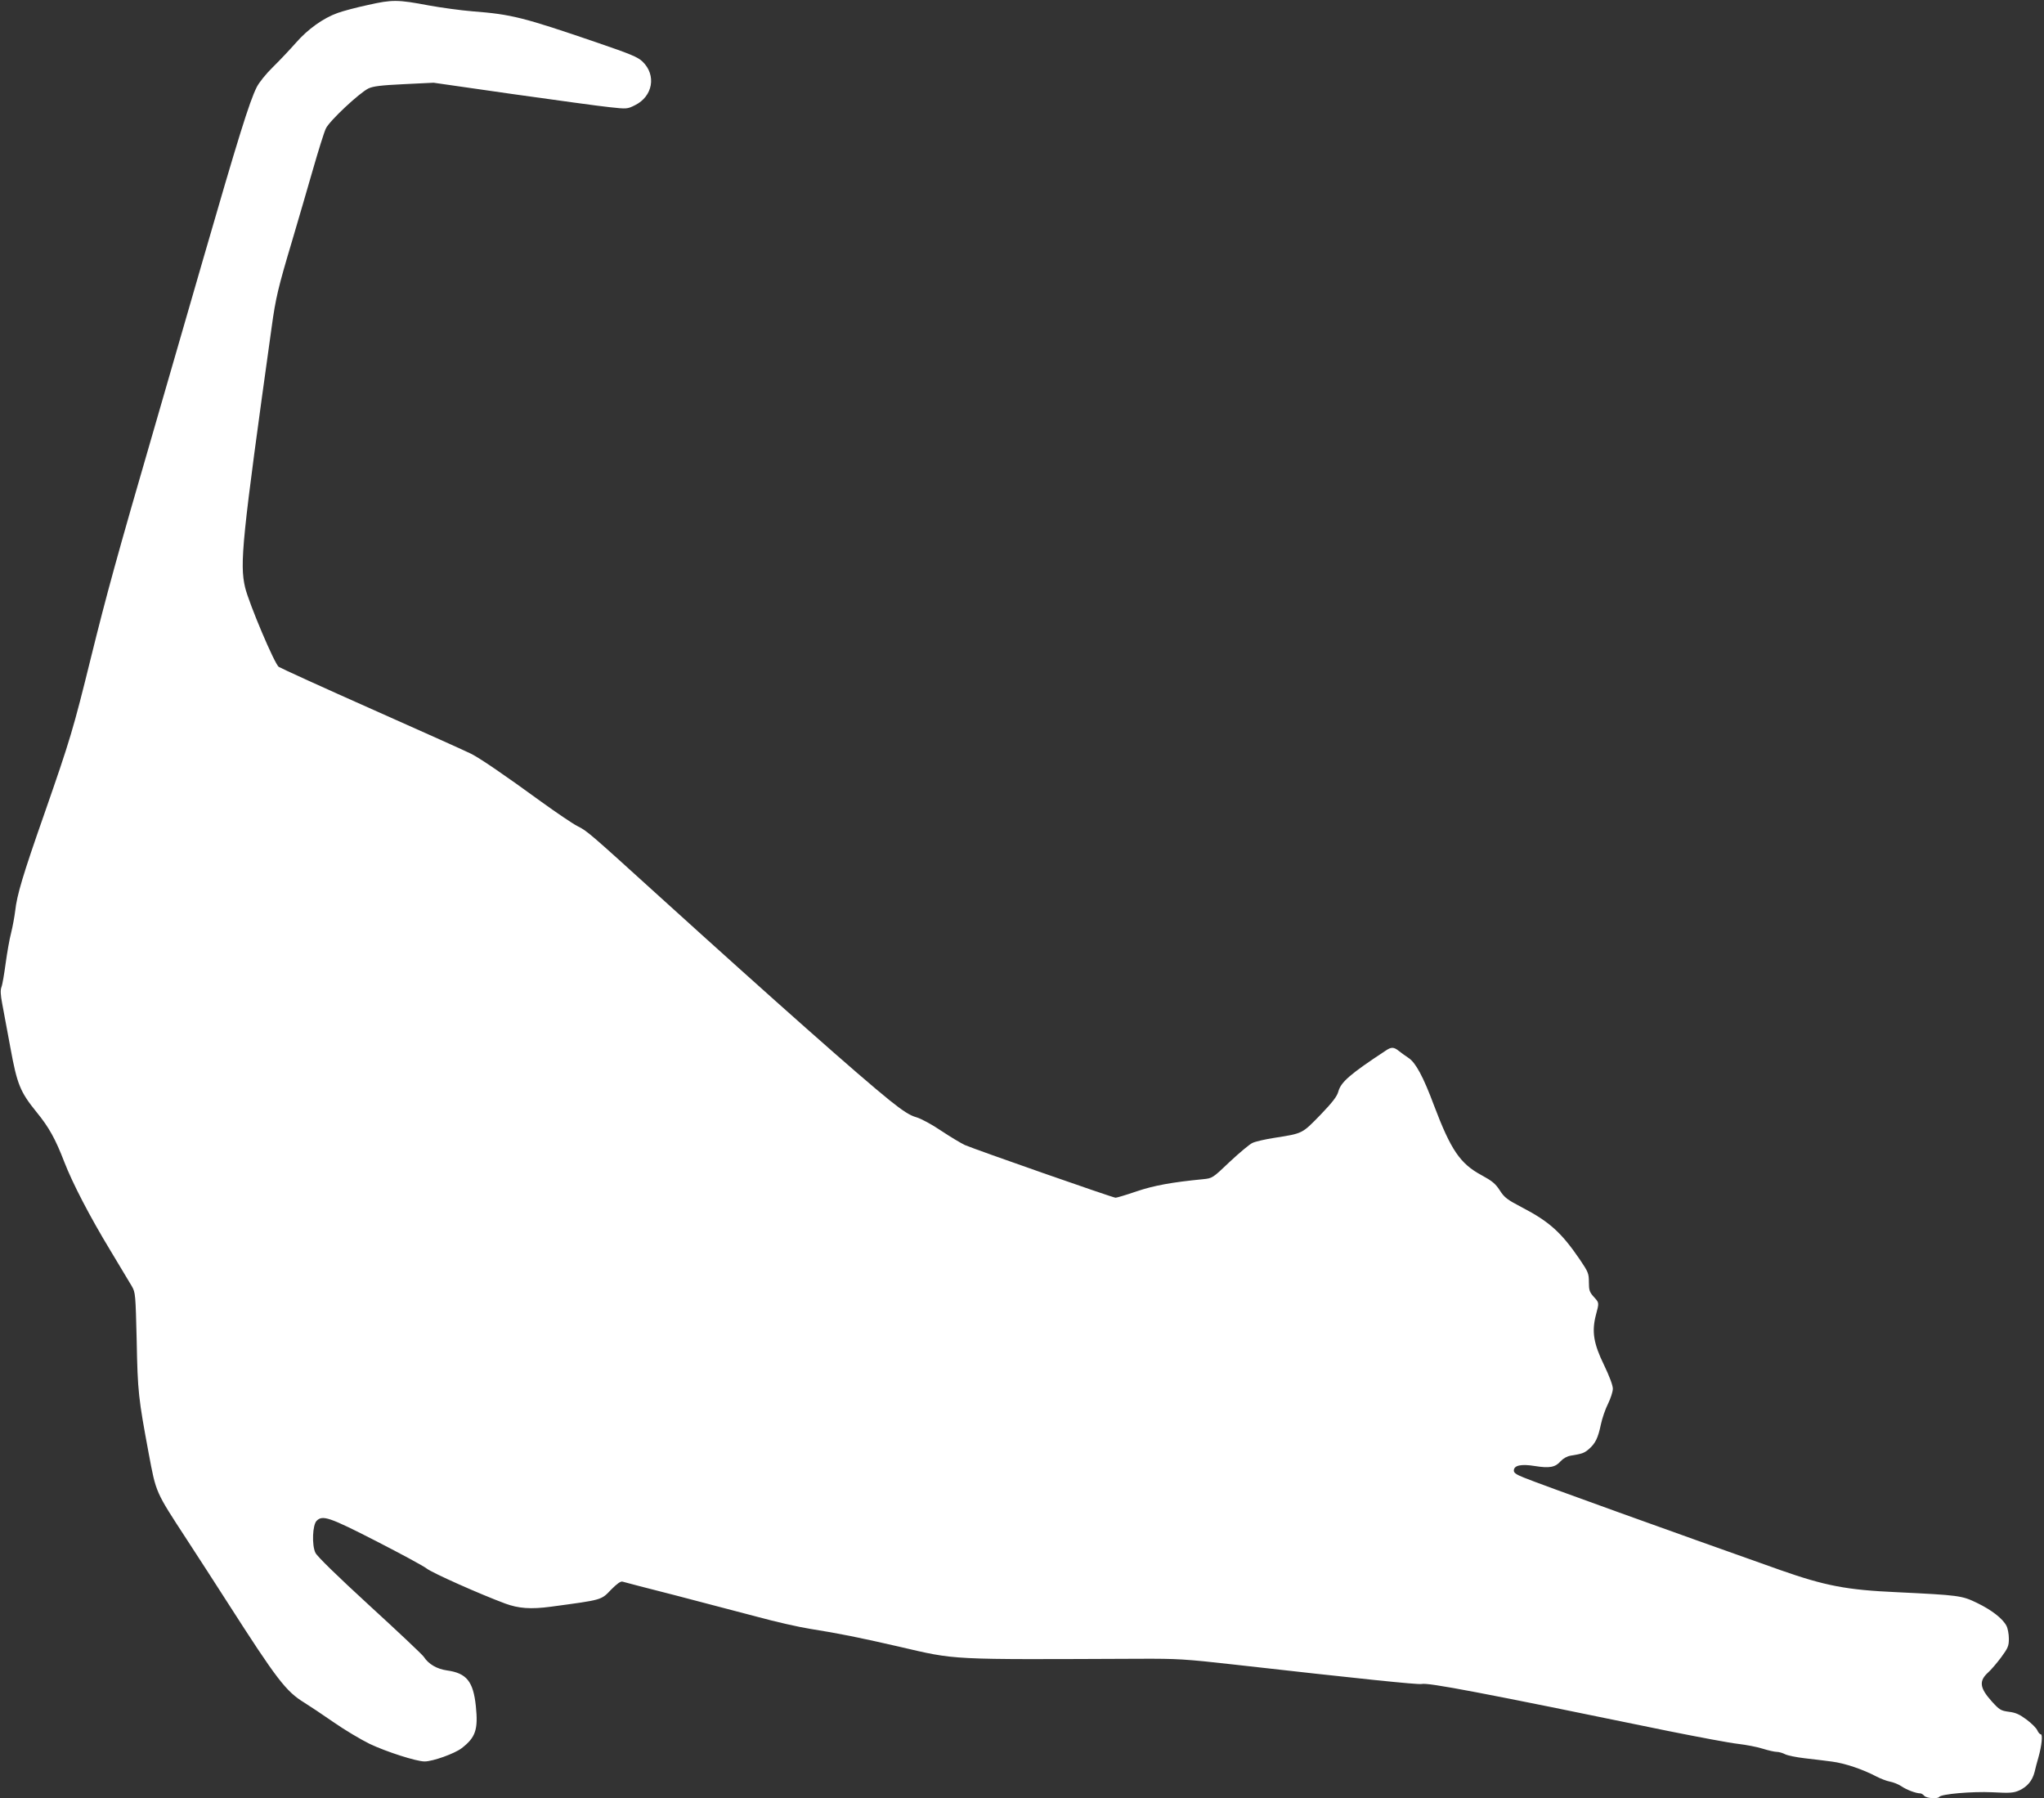 <?xml version="1.0" standalone="no"?>
<!DOCTYPE svg PUBLIC "-//W3C//DTD SVG 20010904//EN"
 "http://www.w3.org/TR/2001/REC-SVG-20010904/DTD/svg10.dtd">
<svg version="1.0" xmlns="http://www.w3.org/2000/svg"
 width="1280pt" height="1126pt" viewBox="0 0 1280 1126"
 preserveAspectRatio="xMidYMid meet">
<rect x="0" y="0" width="1280" height="1126" fill="#333333" stroke="none"/>
<g transform="translate(0,1126) scale(0.1,-0.1)"
fill="#ffffff" stroke="none">
<path d="M2305 11229 c-71 -15 -157 -38 -190 -50 -90 -32 -187 -101 -262 -187
-37 -42 -102 -111 -144 -152 -43 -42 -87 -97 -101 -125 -46 -91 -117 -321
-338 -1085 -72 -250 -205 -709 -295 -1020 -246 -846 -307 -1070 -406 -1470
-110 -446 -129 -510 -291 -975 -135 -385 -172 -509 -183 -610 -4 -33 -15 -94
-25 -135 -11 -41 -26 -129 -35 -195 -9 -66 -20 -132 -26 -146 -7 -19 -6 -48 5
-105 8 -43 31 -167 51 -274 42 -230 61 -277 164 -404 78 -95 119 -170 174
-313 52 -134 160 -342 288 -553 61 -102 122 -203 135 -225 22 -39 23 -50 30
-340 6 -321 11 -361 75 -705 47 -250 41 -237 238 -539 70 -108 186 -286 256
-396 309 -482 365 -556 481 -627 32 -20 115 -75 184 -123 69 -48 170 -108 225
-135 103 -49 292 -110 344 -110 51 0 188 49 232 83 87 67 104 116 89 262 -16
156 -58 208 -181 225 -63 9 -115 39 -145 85 -8 13 -161 157 -339 320 -206 189
-330 310 -340 332 -23 48 -18 175 8 200 37 37 79 23 372 -127 154 -79 297
-156 317 -172 36 -28 330 -159 491 -219 84 -31 160 -37 287 -20 325 44 313 40
378 108 36 36 58 52 70 49 9 -3 159 -42 332 -86 173 -45 405 -106 515 -135
110 -30 259 -64 330 -75 176 -28 302 -53 550 -110 371 -86 300 -82 1510 -77
239 1 287 -2 590 -36 787 -89 1155 -127 1177 -122 40 10 363 -51 1548 -295
190 -38 386 -75 435 -80 50 -6 119 -19 153 -30 35 -11 75 -20 88 -20 14 0 38
-7 53 -15 16 -8 71 -19 122 -25 52 -6 129 -15 172 -21 79 -10 194 -49 277 -93
25 -13 63 -28 84 -32 22 -4 55 -17 74 -30 32 -22 91 -44 118 -44 6 0 17 -7 24
-15 13 -16 85 -21 94 -7 11 18 206 35 333 29 112 -6 133 -4 169 12 49 23 81
60 95 115 5 22 16 64 24 91 21 74 28 145 15 145 -6 0 -16 11 -22 25 -6 14 -36
44 -67 67 -43 32 -68 44 -111 49 -51 7 -59 12 -108 66 -75 84 -81 127 -21 181
17 15 53 57 80 93 44 60 49 72 49 118 0 29 -7 65 -15 80 -23 45 -92 99 -185
144 -95 46 -113 48 -505 67 -311 14 -446 40 -725 138 -664 235 -1498 535
-1606 579 -48 19 -64 30 -64 44 0 33 45 43 131 29 93 -15 129 -8 162 30 17 18
40 31 64 35 72 12 82 15 113 41 40 35 57 68 75 154 8 38 28 97 45 130 16 33
30 75 30 94 0 21 -21 77 -55 148 -66 135 -78 210 -51 314 21 79 21 75 -14 114
-26 29 -30 41 -30 91 0 54 -4 64 -56 141 -116 170 -191 238 -364 328 -92 48
-109 61 -138 106 -27 42 -48 59 -114 95 -134 72 -192 157 -298 437 -67 180
-115 268 -159 297 -20 13 -47 33 -61 44 -31 25 -47 26 -81 3 -225 -148 -282
-198 -298 -257 -8 -30 -36 -67 -113 -147 -115 -118 -109 -115 -287 -143 -58
-9 -120 -23 -138 -32 -18 -8 -82 -62 -142 -118 -108 -103 -109 -103 -167 -109
-195 -19 -306 -39 -416 -76 -64 -22 -124 -40 -132 -40 -17 0 -874 300 -944
330 -23 11 -89 50 -146 88 -59 40 -127 77 -158 86 -40 11 -82 38 -167 106
-187 150 -723 625 -1439 1274 -442 401 -454 412 -516 443 -28 14 -130 83 -227
153 -228 166 -383 272 -439 300 -25 13 -301 137 -614 276 -313 139 -578 260
-590 268 -26 16 -187 398 -211 497 -35 150 -20 296 166 1629 25 183 41 250
128 541 38 128 97 331 131 449 34 118 70 234 81 256 23 48 208 221 266 250 30
14 77 20 223 27 l185 9 495 -71 c272 -38 545 -76 606 -82 109 -12 112 -12 160
12 112 55 136 188 48 273 -30 29 -74 47 -287 120 -462 158 -533 176 -777 195
-74 6 -198 23 -275 37 -195 37 -229 37 -380 3z"/>
</g>
</svg>
